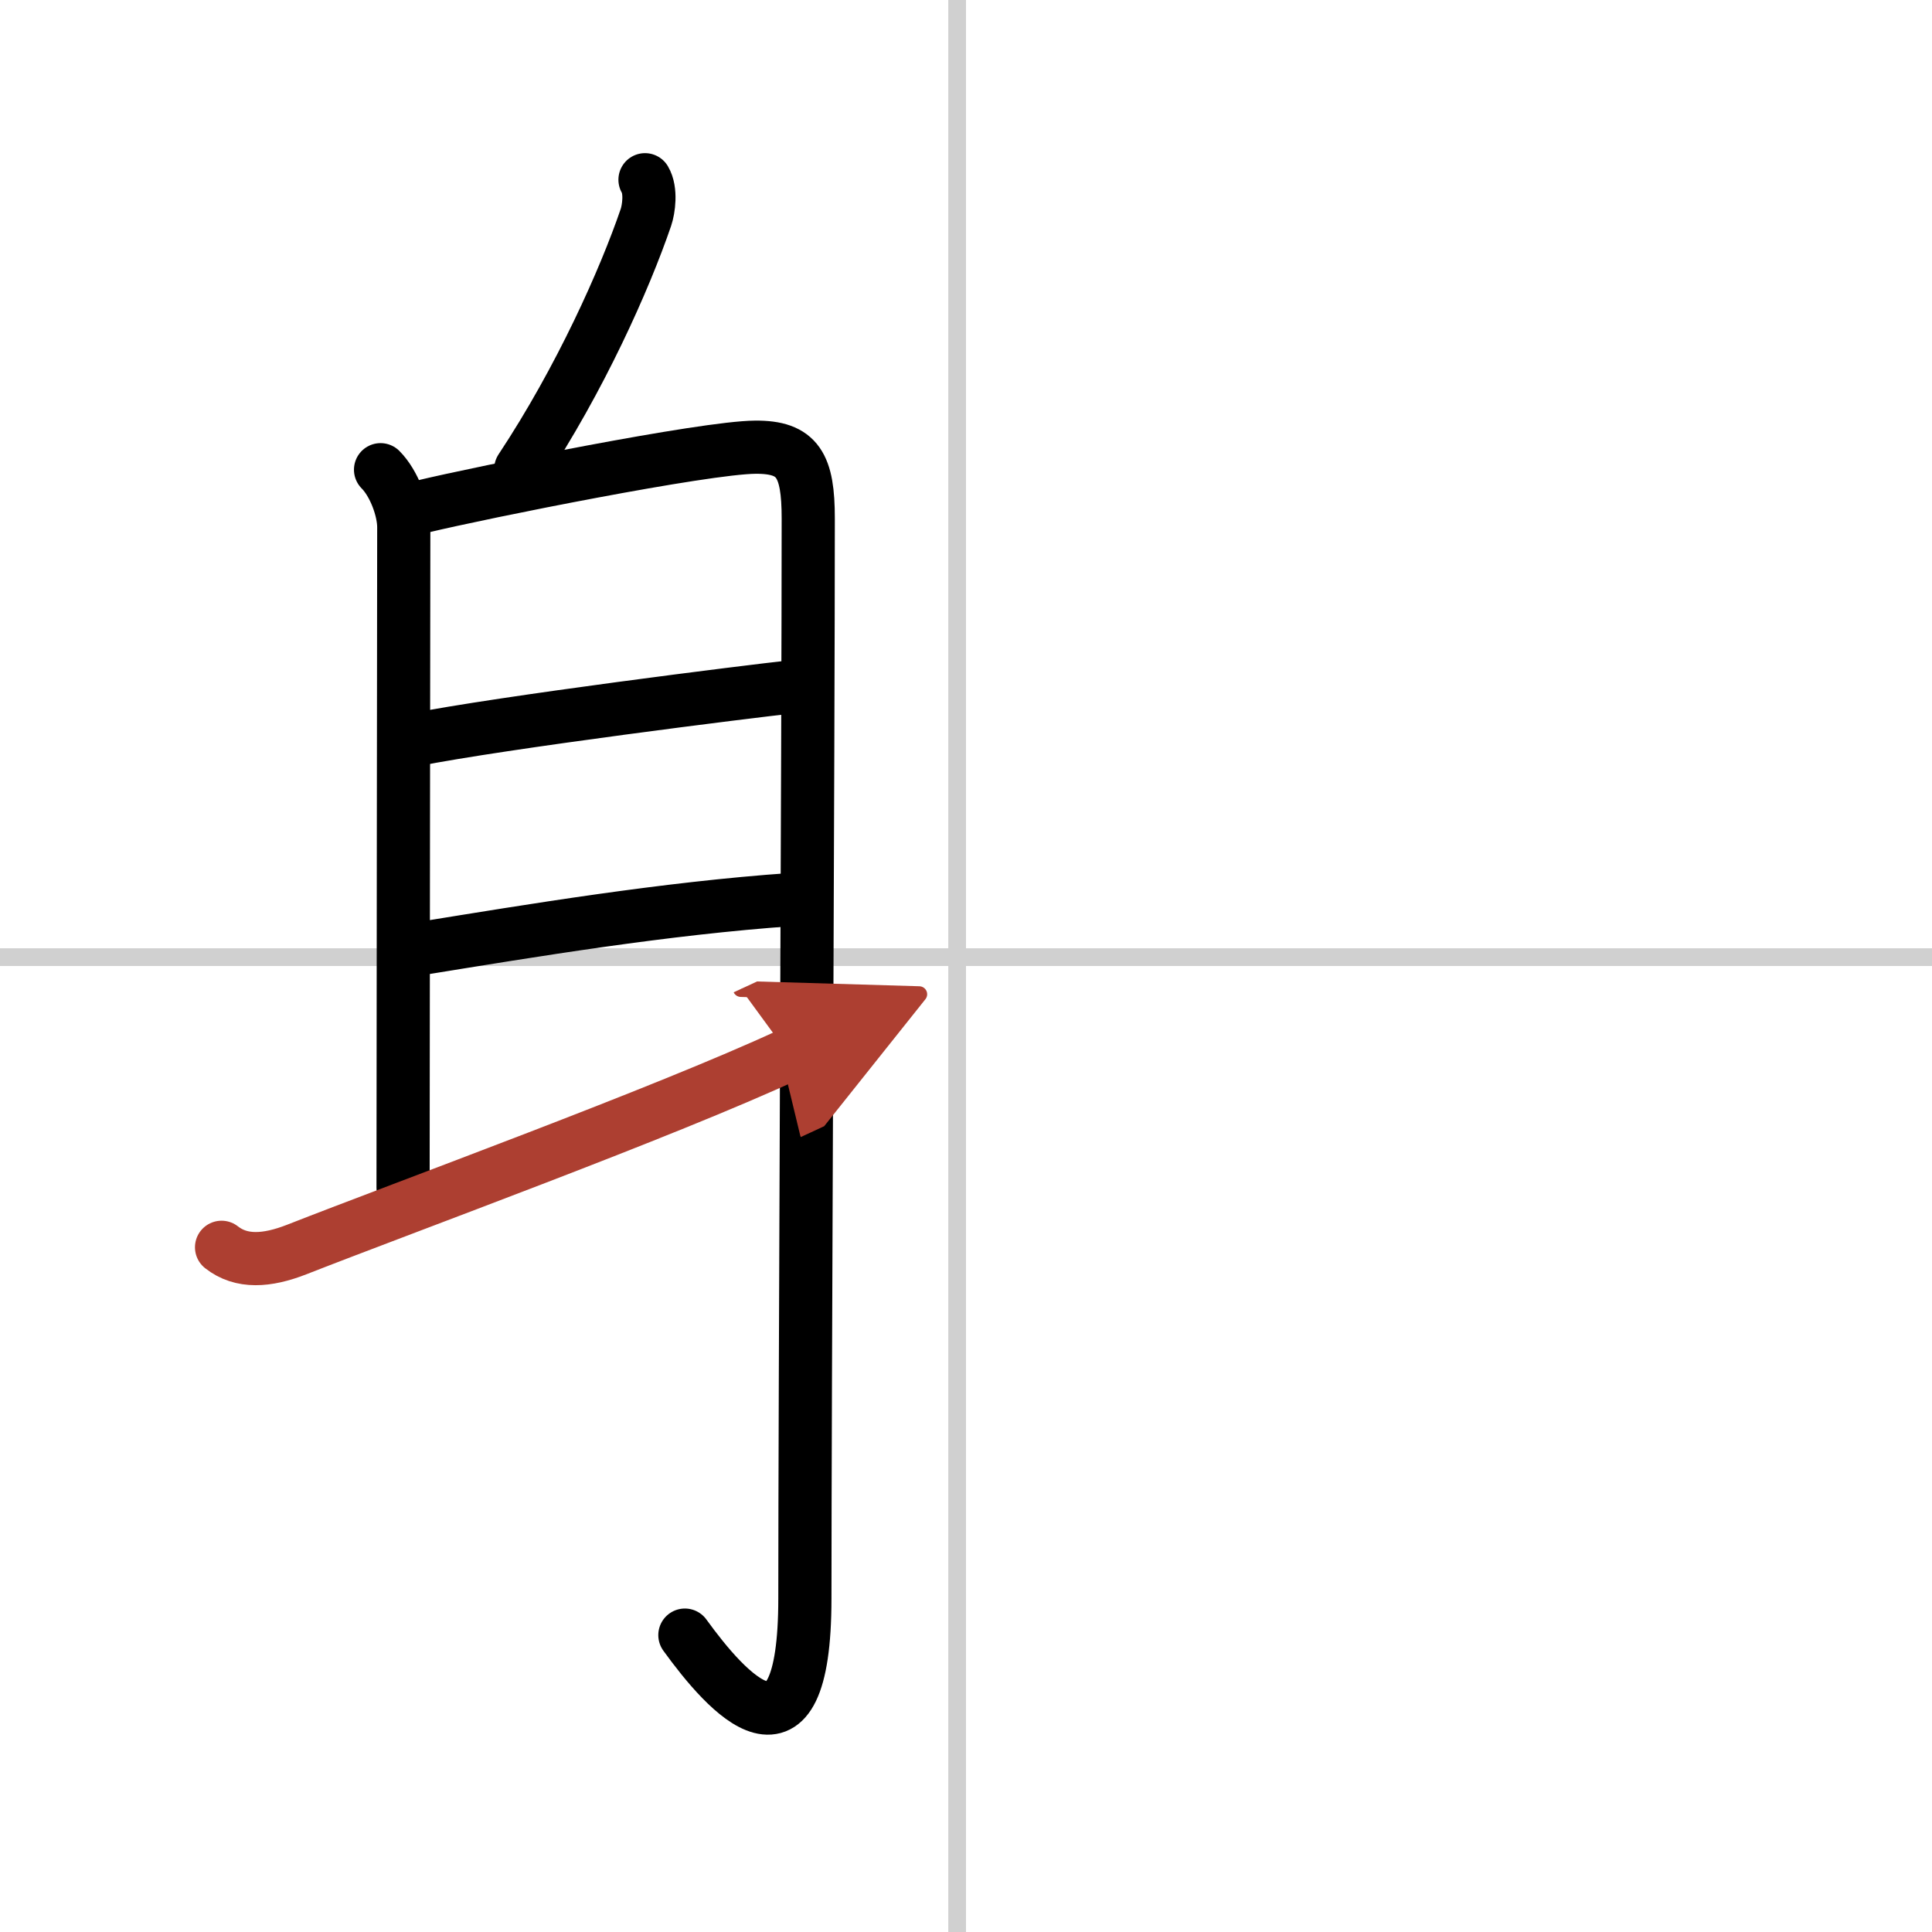 <svg width="400" height="400" viewBox="0 0 109 109" xmlns="http://www.w3.org/2000/svg"><defs><marker id="a" markerWidth="4" orient="auto" refX="1" refY="5" viewBox="0 0 10 10"><polyline points="0 0 10 5 0 10 1 5" fill="#ad3f31" stroke="#ad3f31"/></marker></defs><g fill="none" stroke="#000" stroke-linecap="round" stroke-linejoin="round" stroke-width="3"><rect width="100%" height="100%" fill="#fff" stroke="#fff"/><line x1="54" x2="54" y2="109" stroke="#d0d0d0" stroke-width="1"/><line x2="109" y1="54" y2="54" stroke="#d0d0d0" stroke-width="1"/><path d="m36.39 10.14c0.36 0.61 0.21 1.66 0.05 2.13-1.19 3.48-3.69 9.1-7.06 14.19"/><path d="m21.47 26.5c0.76 0.76 1.31 2.24 1.31 3.25 0 3.38-0.04 29.5-0.04 37.25"/><path d="m23.78 28.59c3.5-0.84 15.96-3.34 18.83-3.36 2.41-0.02 2.99 1.02 2.99 4.02 0 12.39-0.19 49.81-0.19 60.93 0 10.33-4.41 5.33-6.77 2.07"/><path d="m23.32 41.75c5.03-1 19.01-2.75 21.36-3"/><path d="m23.82 53.5c6.18-1 13.68-2.25 20.85-2.75"/><path d="m12.5 70.37c1.12 0.88 2.56 0.78 4.23 0.13 6.14-2.41 20.77-7.75 27.78-11" marker-end="url(#a)" stroke="#ad3f31"/></g></svg>
